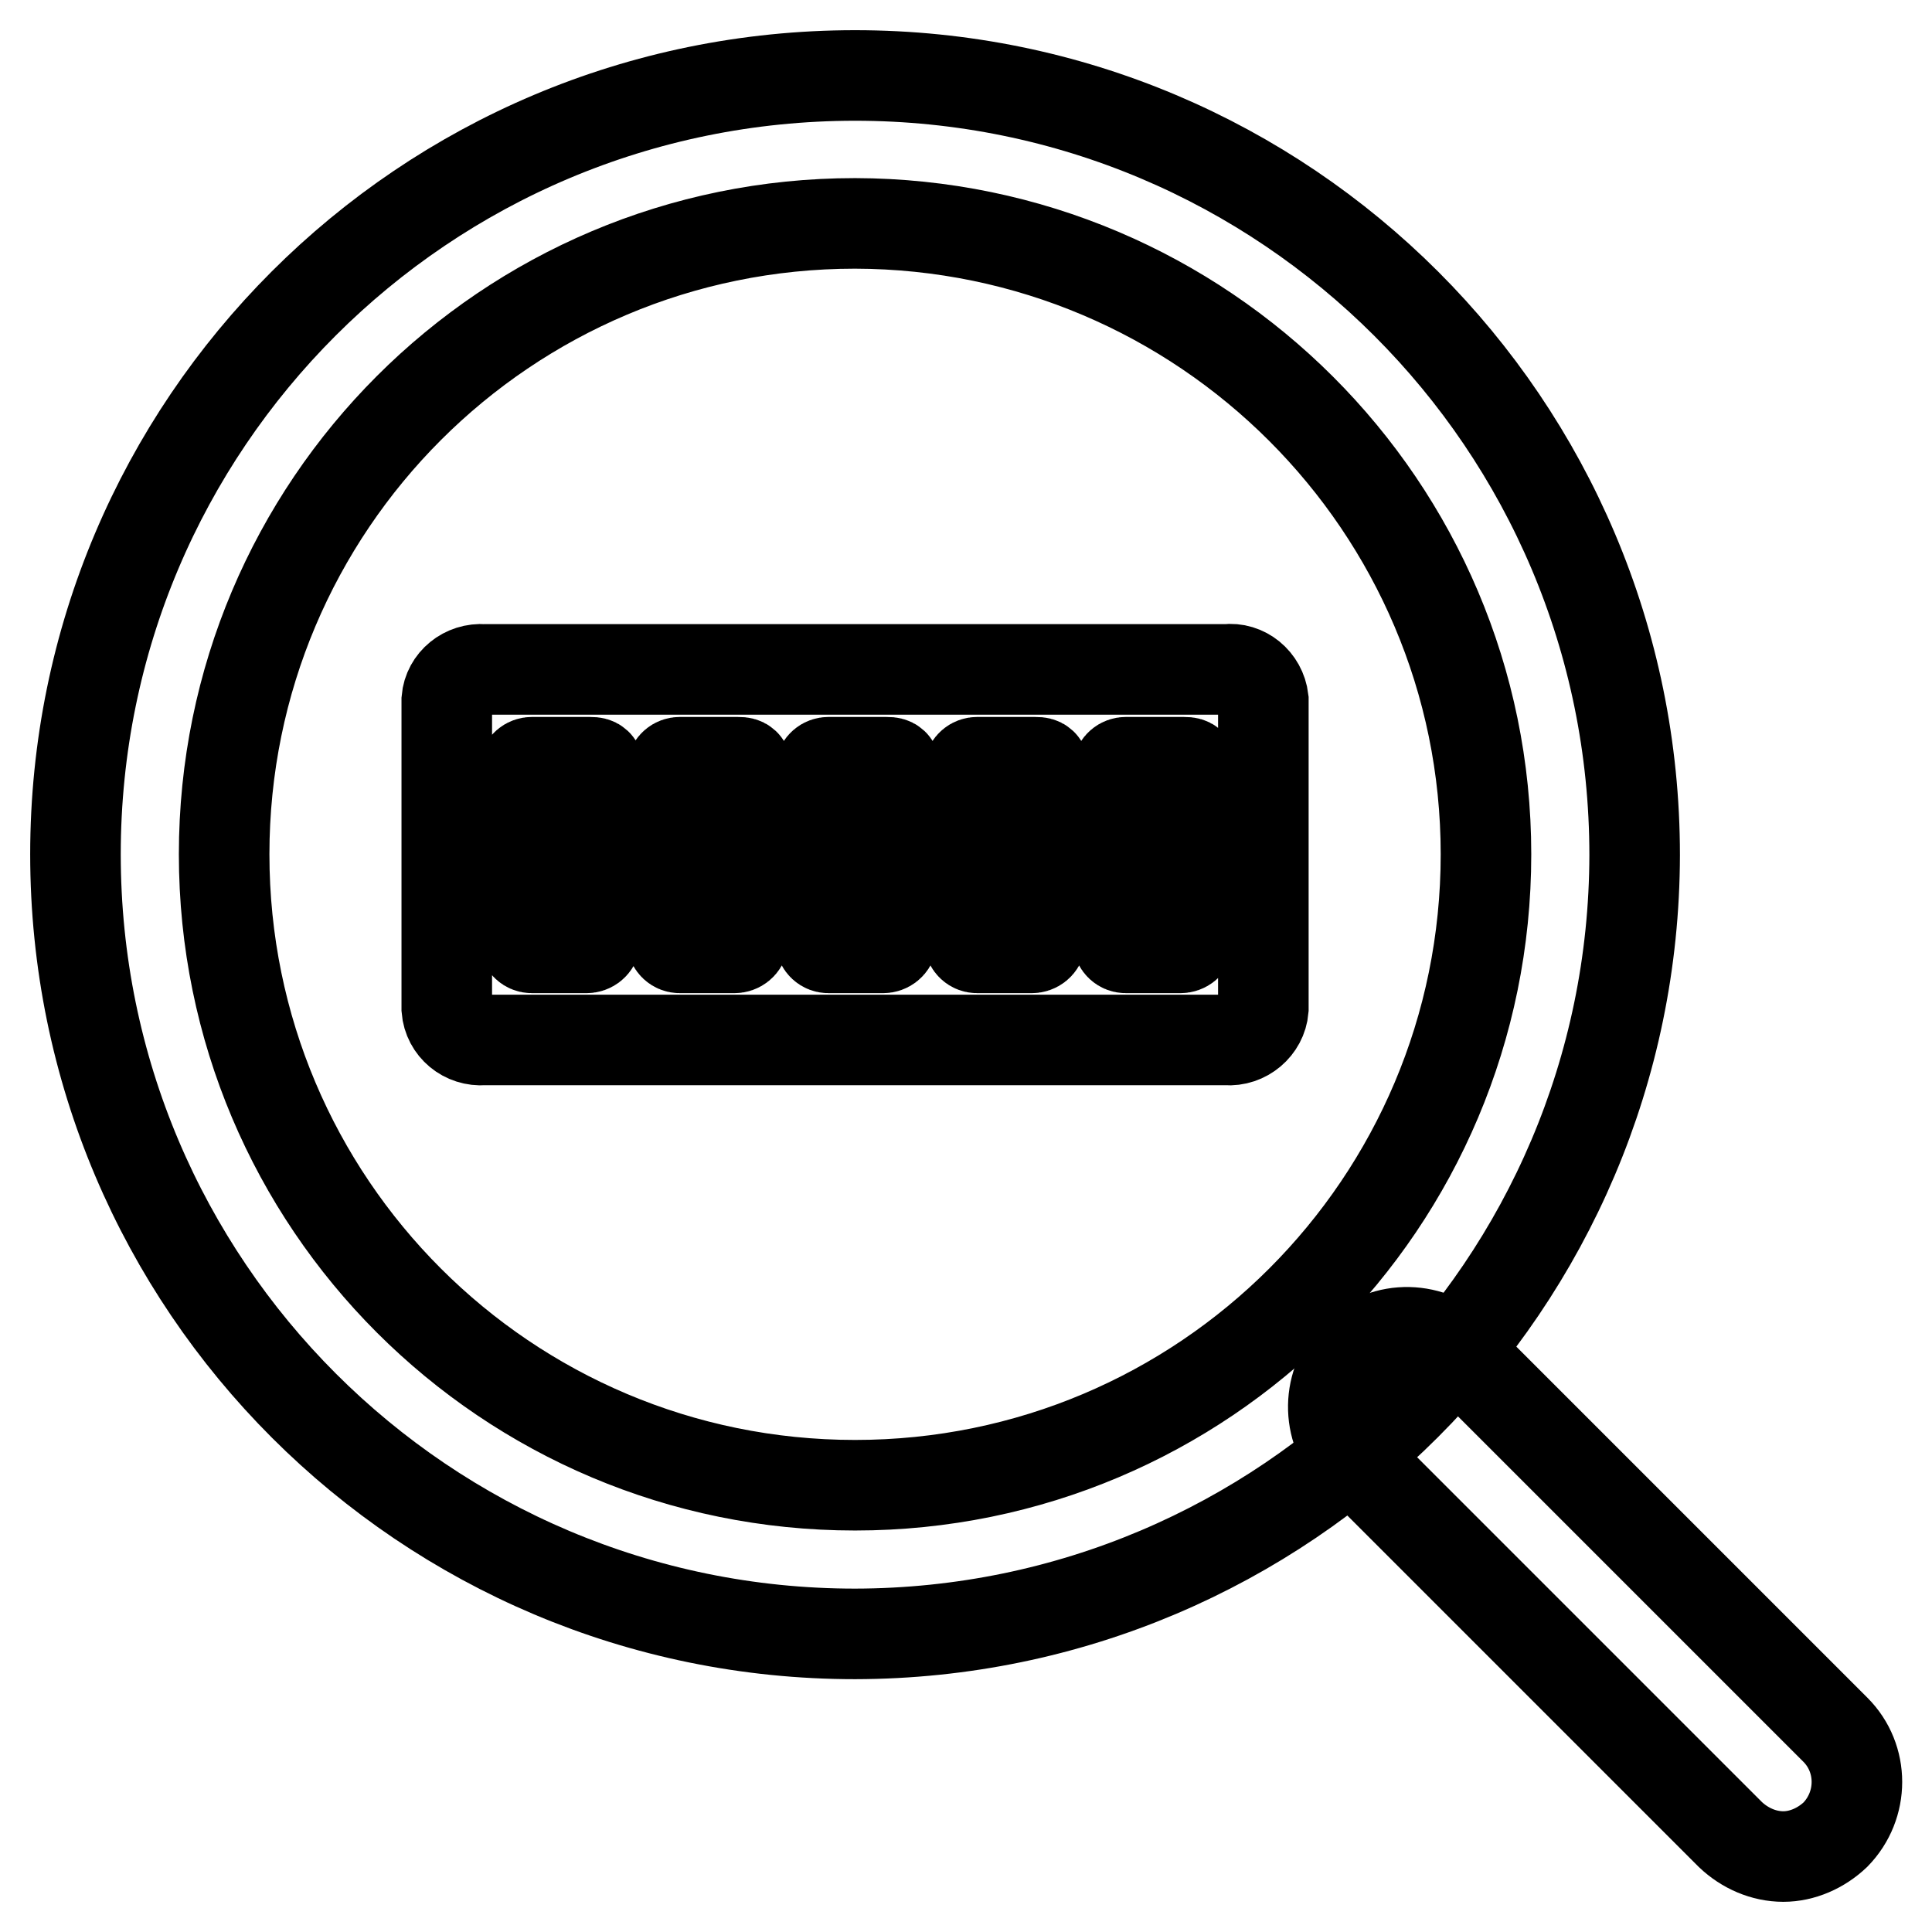 <?xml version="1.0" encoding="utf-8"?>
<!-- Svg Vector Icons : http://www.onlinewebfonts.com/icon -->
<!DOCTYPE svg PUBLIC "-//W3C//DTD SVG 1.1//EN" "http://www.w3.org/Graphics/SVG/1.1/DTD/svg11.dtd">
<svg version="1.1" xmlns="http://www.w3.org/2000/svg" xmlns:xlink="http://www.w3.org/1999/xlink" x="0px" y="0px" viewBox="0 0 256 256" enable-background="new 0 0 256 256" xml:space="preserve">
<g> <path stroke-width="12" fill-opacity="0" stroke="#000000"  d="M113.3,216.5c-57,0-103.3-46.2-103.3-103.3C10,56.2,56.2,10,113.3,10c57,0,103.3,46.2,103.3,103.3 C216.5,170.2,170.3,216.4,113.3,216.5z M113.3,29.6c-46.2,0-83.6,37.4-83.6,83.6s37.4,83.6,83.6,83.6c46.2,0,83.6-37.4,83.6-83.6 C196.9,67.1,159.4,29.7,113.3,29.6z"/> <path stroke-width="12" fill-opacity="0" stroke="#000000"  d="M236.3,246c-2.6,0-5.1-1.1-7-2.9l-49.2-49.2c-4.1-3.5-4.6-9.7-1.1-13.9s9.7-4.6,13.9-1.1 c0.4,0.3,0.7,0.7,1.1,1.1l49.2,49.2c3.8,3.8,3.8,10,0,13.9C241.3,244.9,238.8,246,236.3,246z M162.5,88.7H64.1 c-2.5-0.2-4.7,1.6-4.9,4v41c0.2,2.5,2.4,4.3,4.9,4.1c0,0,0,0,0,0h98.4c2.5,0.2,4.7-1.7,4.9-4.1v-41 C167.1,90.2,164.9,88.4,162.5,88.7z M78.9,124.6c-0.1,0.6-0.6,1-1.2,1h-7.2c-0.6,0-1-0.4-1.1-1v-22.7c0.1-0.5,0.5-0.9,1.1-0.9 c0,0,0,0,0,0h7.6c0.6,0,1.2,0,1.2,0.9L78.9,124.6z M98.5,124.6c-0.1,0.6-0.6,1-1.2,1h-7.2c-0.6,0-1-0.4-1.1-1v-22.7 c0.1-0.5,0.5-0.9,1.1-0.9c0,0,0,0,0,0h7.6c0.6,0,1.2,0,1.2,0.9L98.5,124.6z M118.2,124.6c-0.1,0.6-0.6,1-1.2,1h-7.2 c-0.6,0-1-0.4-1.1-1v-22.7c0.1-0.5,0.5-0.9,1.1-0.9c0,0,0,0,0,0h7.6c0.6,0,1.2,0,1.2,0.9L118.2,124.6z M137.9,124.6 c-0.1,0.6-0.6,1-1.2,1h-7.2c-0.6,0-1-0.4-1.1-1v-22.7c0.1-0.5,0.5-0.9,1.1-0.9c0,0,0,0,0,0h7.6c0.6,0,1.2,0,1.2,0.9L137.9,124.6z  M157.6,124.6c-0.1,0.6-0.6,1-1.2,1h-7.2c-0.6,0-1-0.4-1.1-1v-22.7c0.1-0.5,0.5-0.9,1.1-0.9c0,0,0,0,0,0h7.6c0.6,0,1.2,0,1.2,0.9 L157.6,124.6z"/></g>
</svg>